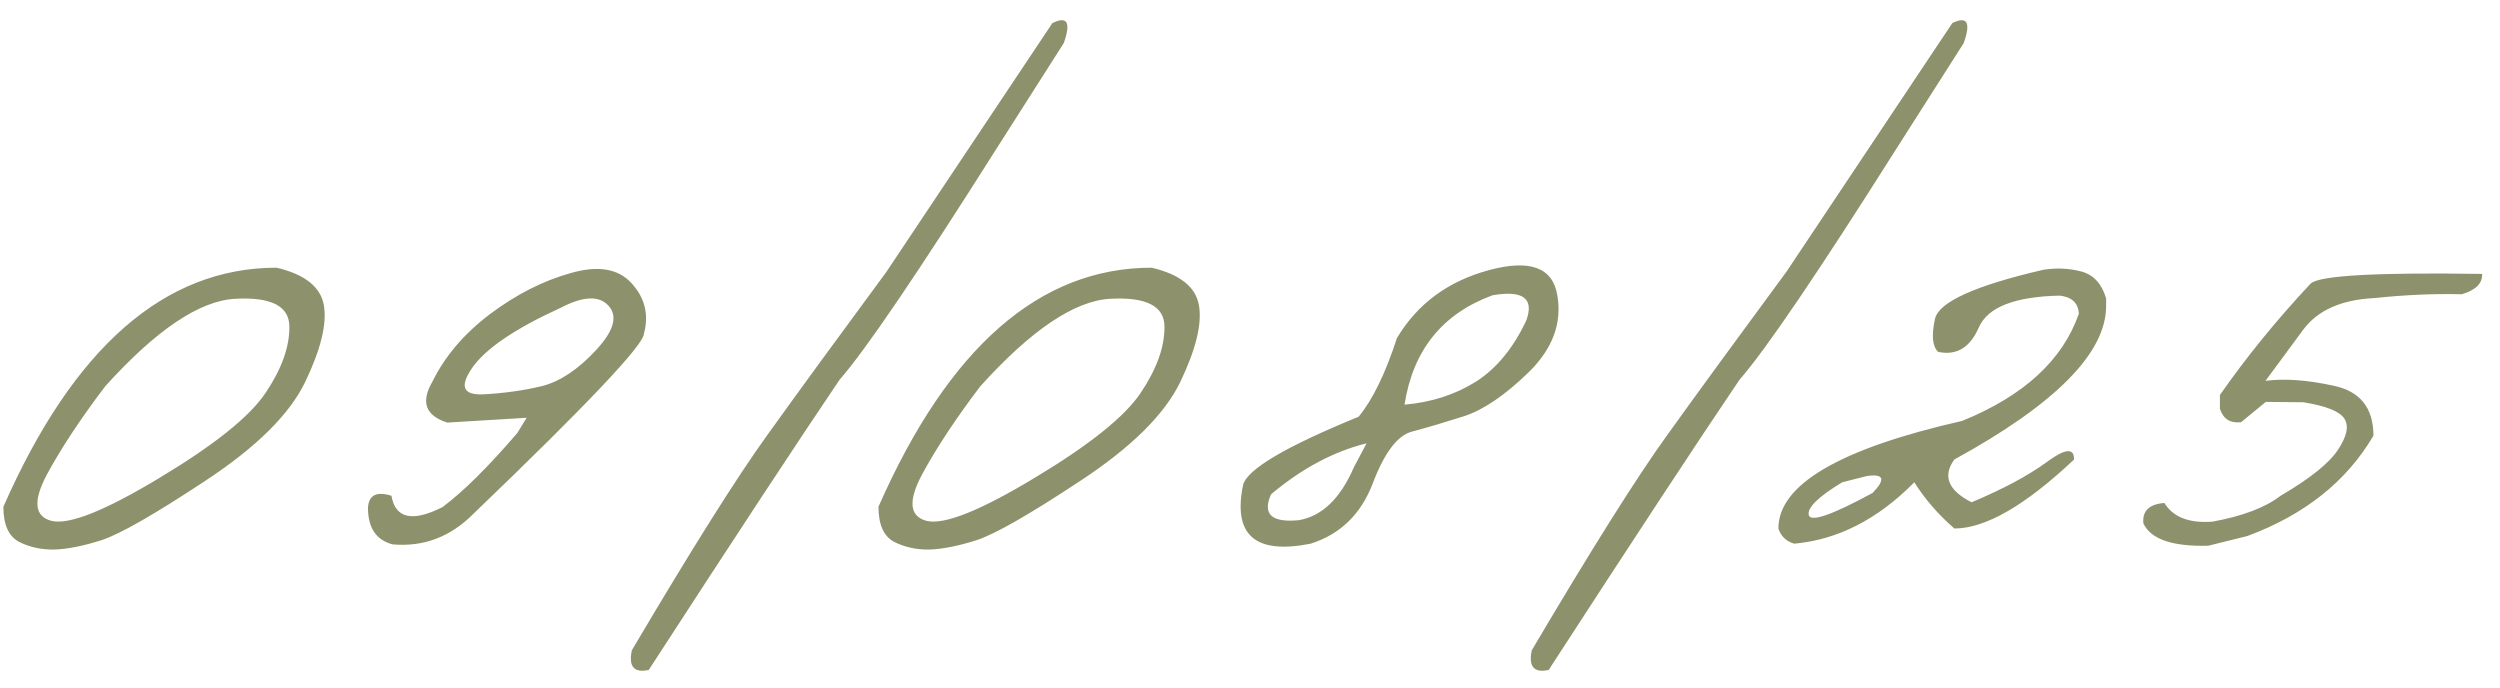 <?xml version="1.0" encoding="UTF-8"?> <svg xmlns="http://www.w3.org/2000/svg" width="138" height="38" viewBox="0 0 138 38" fill="none"><path d="M15.268 14.777C16.829 15.145 17.699 15.837 17.877 16.852C18.055 17.868 17.712 19.277 16.849 21.08C15.985 22.87 14.145 24.692 11.326 26.545C8.52 28.399 6.61 29.491 5.594 29.821C4.591 30.138 3.728 30.31 3.004 30.335C2.293 30.348 1.646 30.208 1.062 29.916C0.478 29.611 0.186 28.964 0.186 27.974C4.058 19.176 9.085 14.777 15.268 14.777ZM2.585 26.203C1.811 27.663 1.9 28.513 2.852 28.754C3.817 28.983 5.804 28.189 8.812 26.374C11.834 24.559 13.783 22.997 14.659 21.689C15.547 20.369 15.985 19.15 15.973 18.033C15.973 16.903 14.982 16.389 13.002 16.491C11.021 16.592 8.622 18.205 5.804 21.328C4.445 23.118 3.373 24.743 2.585 26.203ZM31.471 15.082C32.995 14.637 34.125 14.821 34.861 15.634C35.597 16.434 35.826 17.36 35.547 18.414C35.547 19.023 32.411 22.337 26.139 28.355C24.87 29.637 23.378 30.202 21.664 30.049C20.763 29.808 20.312 29.135 20.312 28.031C20.35 27.332 20.782 27.11 21.607 27.364C21.823 28.621 22.762 28.831 24.425 27.993C25.581 27.129 26.958 25.765 28.558 23.898L29.072 23.061L24.692 23.327C23.486 22.946 23.213 22.191 23.873 21.061C24.559 19.665 25.612 18.427 27.034 17.348C28.469 16.269 29.948 15.513 31.471 15.082ZM26.082 20.28C25.346 21.334 25.555 21.829 26.71 21.766C27.866 21.702 28.939 21.55 29.929 21.309C30.919 21.055 31.909 20.395 32.9 19.328C33.89 18.262 34.118 17.443 33.585 16.872C33.065 16.3 32.176 16.345 30.919 17.005C28.444 18.135 26.831 19.227 26.082 20.28ZM58.091 1.275C58.916 0.869 59.126 1.237 58.719 2.38L55.006 8.207C50.664 15.075 47.776 19.328 46.342 20.966C44.082 24.305 40.572 29.643 35.811 36.981C34.998 37.159 34.687 36.797 34.878 35.895C38.178 30.31 40.667 26.355 42.343 24.032C44.018 21.696 46.215 18.687 48.931 15.005L58.091 1.275ZM63.573 14.777C65.135 15.145 66.004 15.837 66.182 16.852C66.36 17.868 66.017 19.277 65.154 21.08C64.29 22.87 62.45 24.692 59.631 26.545C56.826 28.399 54.915 29.491 53.899 29.821C52.896 30.138 52.033 30.31 51.309 30.335C50.599 30.348 49.951 30.208 49.367 29.916C48.783 29.611 48.491 28.964 48.491 27.974C52.363 19.176 57.391 14.777 63.573 14.777ZM50.891 26.203C50.116 27.663 50.205 28.513 51.157 28.754C52.122 28.983 54.109 28.189 57.118 26.374C60.139 24.559 62.088 22.997 62.964 21.689C63.852 20.369 64.29 19.15 64.278 18.033C64.278 16.903 63.288 16.389 61.307 16.491C59.327 16.592 56.927 18.205 54.109 21.328C52.75 23.118 51.678 24.743 50.891 26.203ZM82.195 14.91C84.455 14.301 85.712 14.764 85.965 16.3C86.232 17.836 85.705 19.252 84.385 20.547C83.064 21.829 81.865 22.642 80.786 22.984C79.707 23.327 78.761 23.606 77.948 23.822C77.148 24.025 76.425 24.977 75.777 26.679C75.13 28.38 73.987 29.491 72.35 30.011C69.29 30.621 68.046 29.541 68.617 26.774C68.833 25.911 70.96 24.654 74.997 23.003C75.771 22.064 76.476 20.617 77.11 18.662C78.24 16.77 79.935 15.52 82.195 14.91ZM77.529 22.337C79.002 22.21 80.31 21.791 81.452 21.08C82.595 20.356 83.528 19.227 84.251 17.69C84.696 16.472 84.074 16.008 82.385 16.3C79.618 17.316 77.999 19.328 77.529 22.337ZM70.16 27.288C69.677 28.38 70.185 28.856 71.683 28.716C72.965 28.5 73.981 27.529 74.73 25.803L75.435 24.47C73.606 24.927 71.848 25.866 70.16 27.288ZM107.767 1.275C108.593 0.869 108.802 1.237 108.396 2.38L104.682 8.207C100.341 15.075 97.452 19.328 96.018 20.966C93.758 24.305 90.248 29.643 85.487 36.981C84.674 37.159 84.364 36.797 84.554 35.895C87.855 30.31 90.343 26.355 92.019 24.032C93.695 21.696 95.891 18.687 98.608 15.005L107.767 1.275ZM112.792 14.891C113.516 14.777 114.214 14.809 114.887 14.986C115.56 15.164 116.017 15.659 116.258 16.472V16.891C116.258 19.48 113.465 22.305 107.879 25.365C107.219 26.279 107.537 27.066 108.831 27.726C110.558 27.002 111.935 26.266 112.964 25.517C113.992 24.755 114.5 24.705 114.487 25.365C111.796 27.904 109.593 29.173 107.879 29.173C106.978 28.386 106.242 27.536 105.67 26.622C103.652 28.666 101.443 29.795 99.043 30.011C98.599 29.884 98.307 29.605 98.167 29.173C98.167 26.748 101.551 24.768 108.317 23.232C111.72 21.848 113.865 19.874 114.754 17.31C114.716 16.726 114.367 16.395 113.706 16.319C111.218 16.37 109.726 16.954 109.231 18.071C108.749 19.189 108 19.639 106.984 19.423C106.667 19.119 106.61 18.509 106.813 17.595C107.029 16.669 109.022 15.767 112.792 14.891ZM101.69 26.622C100.37 27.421 99.754 28.024 99.843 28.431C99.945 28.837 101.119 28.431 103.366 27.212C104.102 26.45 103.995 26.139 103.042 26.279L101.69 26.622ZM135.889 16.243C134.378 16.205 132.773 16.275 131.071 16.453C129.256 16.541 127.948 17.119 127.148 18.186L125.054 21.023C126.095 20.883 127.345 20.972 128.805 21.29C130.278 21.594 131.014 22.515 131.014 24.051C129.529 26.577 127.206 28.424 124.044 29.592L121.893 30.125C119.912 30.176 118.719 29.764 118.313 28.888C118.249 28.202 118.636 27.828 119.474 27.764C119.957 28.551 120.845 28.894 122.14 28.793C123.803 28.488 125.054 28.012 125.892 27.364C127.517 26.412 128.57 25.568 129.053 24.831C129.548 24.095 129.669 23.524 129.415 23.118C129.161 22.711 128.405 22.407 127.148 22.204L125.073 22.185L123.702 23.308C123.105 23.372 122.718 23.124 122.54 22.565V21.804C124 19.709 125.669 17.659 127.548 15.653C128.018 15.209 131.173 15.031 137.013 15.12C137.038 15.64 136.664 16.015 135.889 16.243Z" fill="#8D926C"></path></svg> 